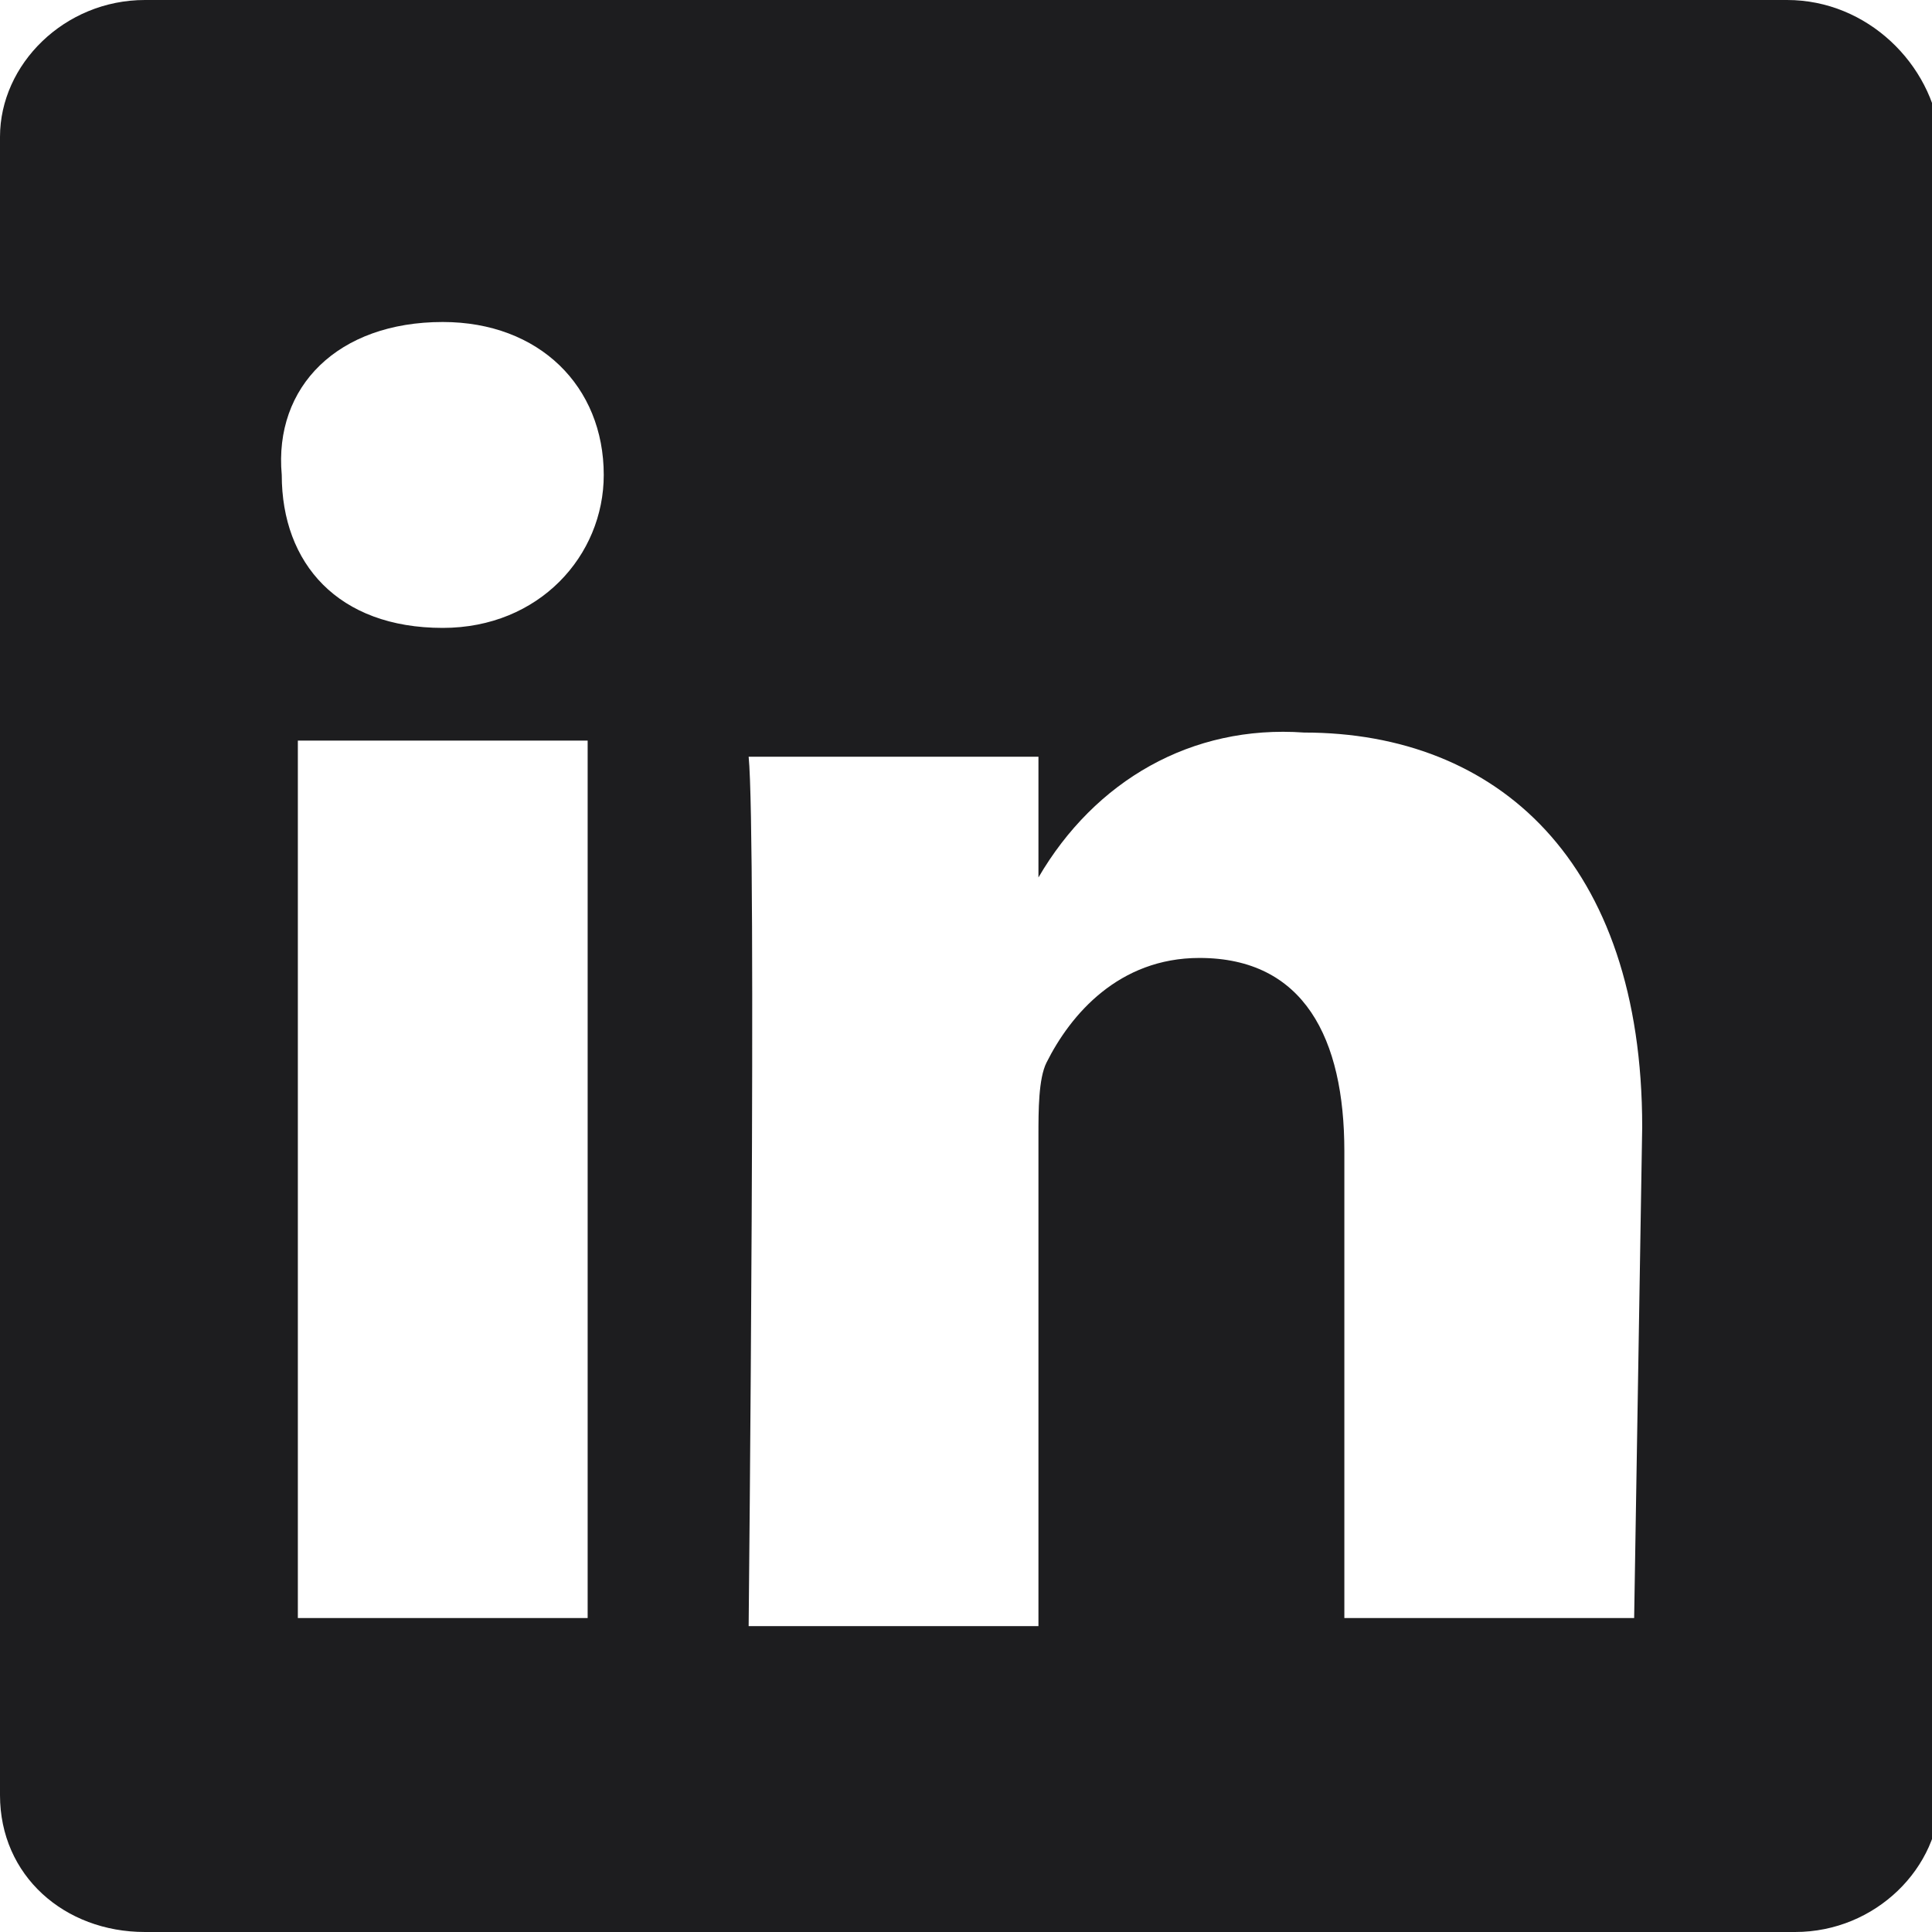 <?xml version="1.0" encoding="utf-8"?>
<!-- Generator: Adobe Illustrator 24.2.1, SVG Export Plug-In . SVG Version: 6.00 Build 0)  -->
<svg version="1.1" id="Ebene_1" xmlns="http://www.w3.org/2000/svg" xmlns:xlink="http://www.w3.org/1999/xlink" x="0px" y="0px"
	 width="24px" height="24px" viewBox="0 0 24 24" style="enable-background:new 0 0 24 24;" xml:space="preserve">
<style type="text/css">
	.st0{fill:#1D1D1F;}
</style>
<path class="st0" d="M22.2,0H1.8C0.8,0,0,0.8,0,1.7v20.6c0,1,0.8,1.7,1.8,1.7h20.5c1,0,1.8-0.8,1.8-1.7V1.7C24,0.8,23.2,0,22.2,0z
	 M7.3,20.1H3.7V9.2h3.6V20.1z M5.5,7.8L5.5,7.8c-1.3,0-2-0.8-2-1.9C3.4,4.8,4.2,4,5.5,4c1.2,0,2,0.8,2,1.9C7.5,6.9,6.7,7.8,5.5,7.8
	L5.5,7.8z M20.3,20.1h-3.6v-5.8c0-1.4-0.5-2.4-1.8-2.4c-1,0-1.6,0.7-1.9,1.3c-0.1,0.2-0.1,0.6-0.1,0.9v6.1H9.3c0,0,0.1-9.8,0-10.8
	h3.6v1.5c0.7-1.2,1.9-1.9,3.3-1.8c2.4,0,4.2,1.6,4.2,4.9L20.3,20.1L20.3,20.1z"/>
</svg>
